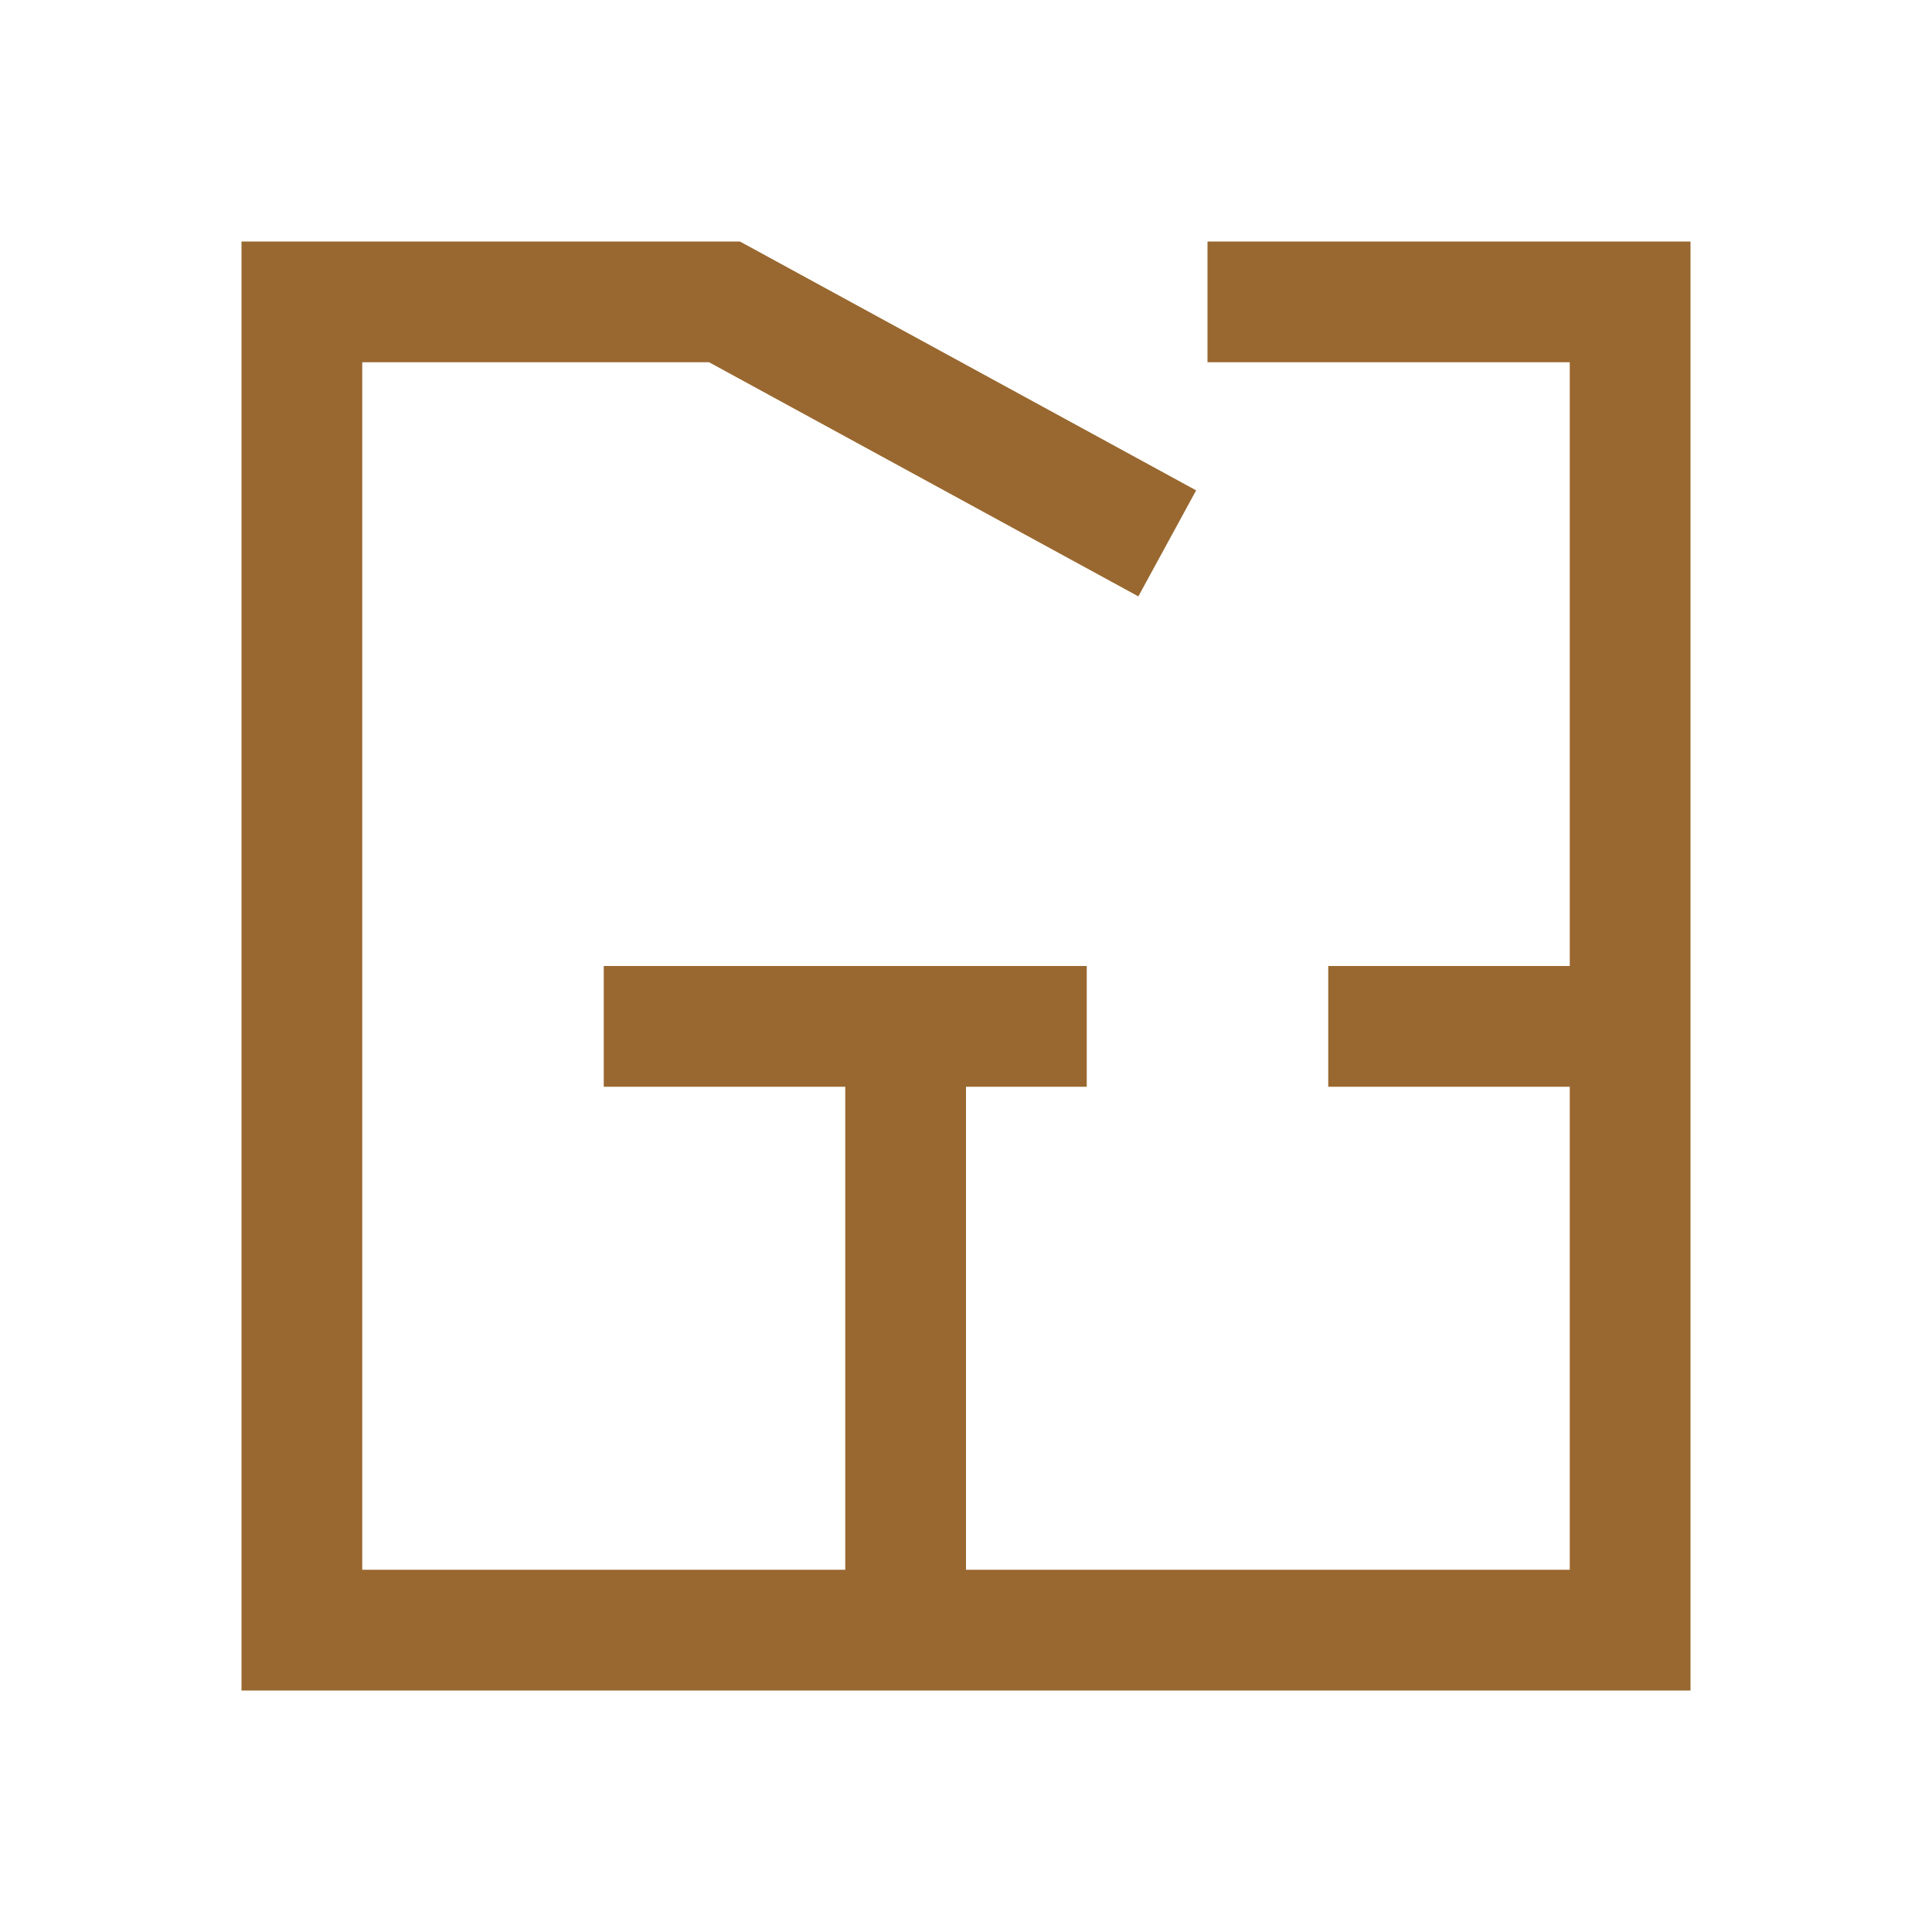 <svg width="48" height="48" viewBox="0 0 48 48" fill="none" xmlns="http://www.w3.org/2000/svg">
<g id="Service Icon">
<path id="Vector 3 (Stroke)" fill-rule="evenodd" clip-rule="evenodd" d="M6 6H18.383L29.718 12.183L28.282 14.817L17.617 9H9V39H21V27H15V24H27V27H24V39H39V27H33V24H39V9H30V6H42V42H6V6Z" fill="#996830"/>
</g>
</svg>
